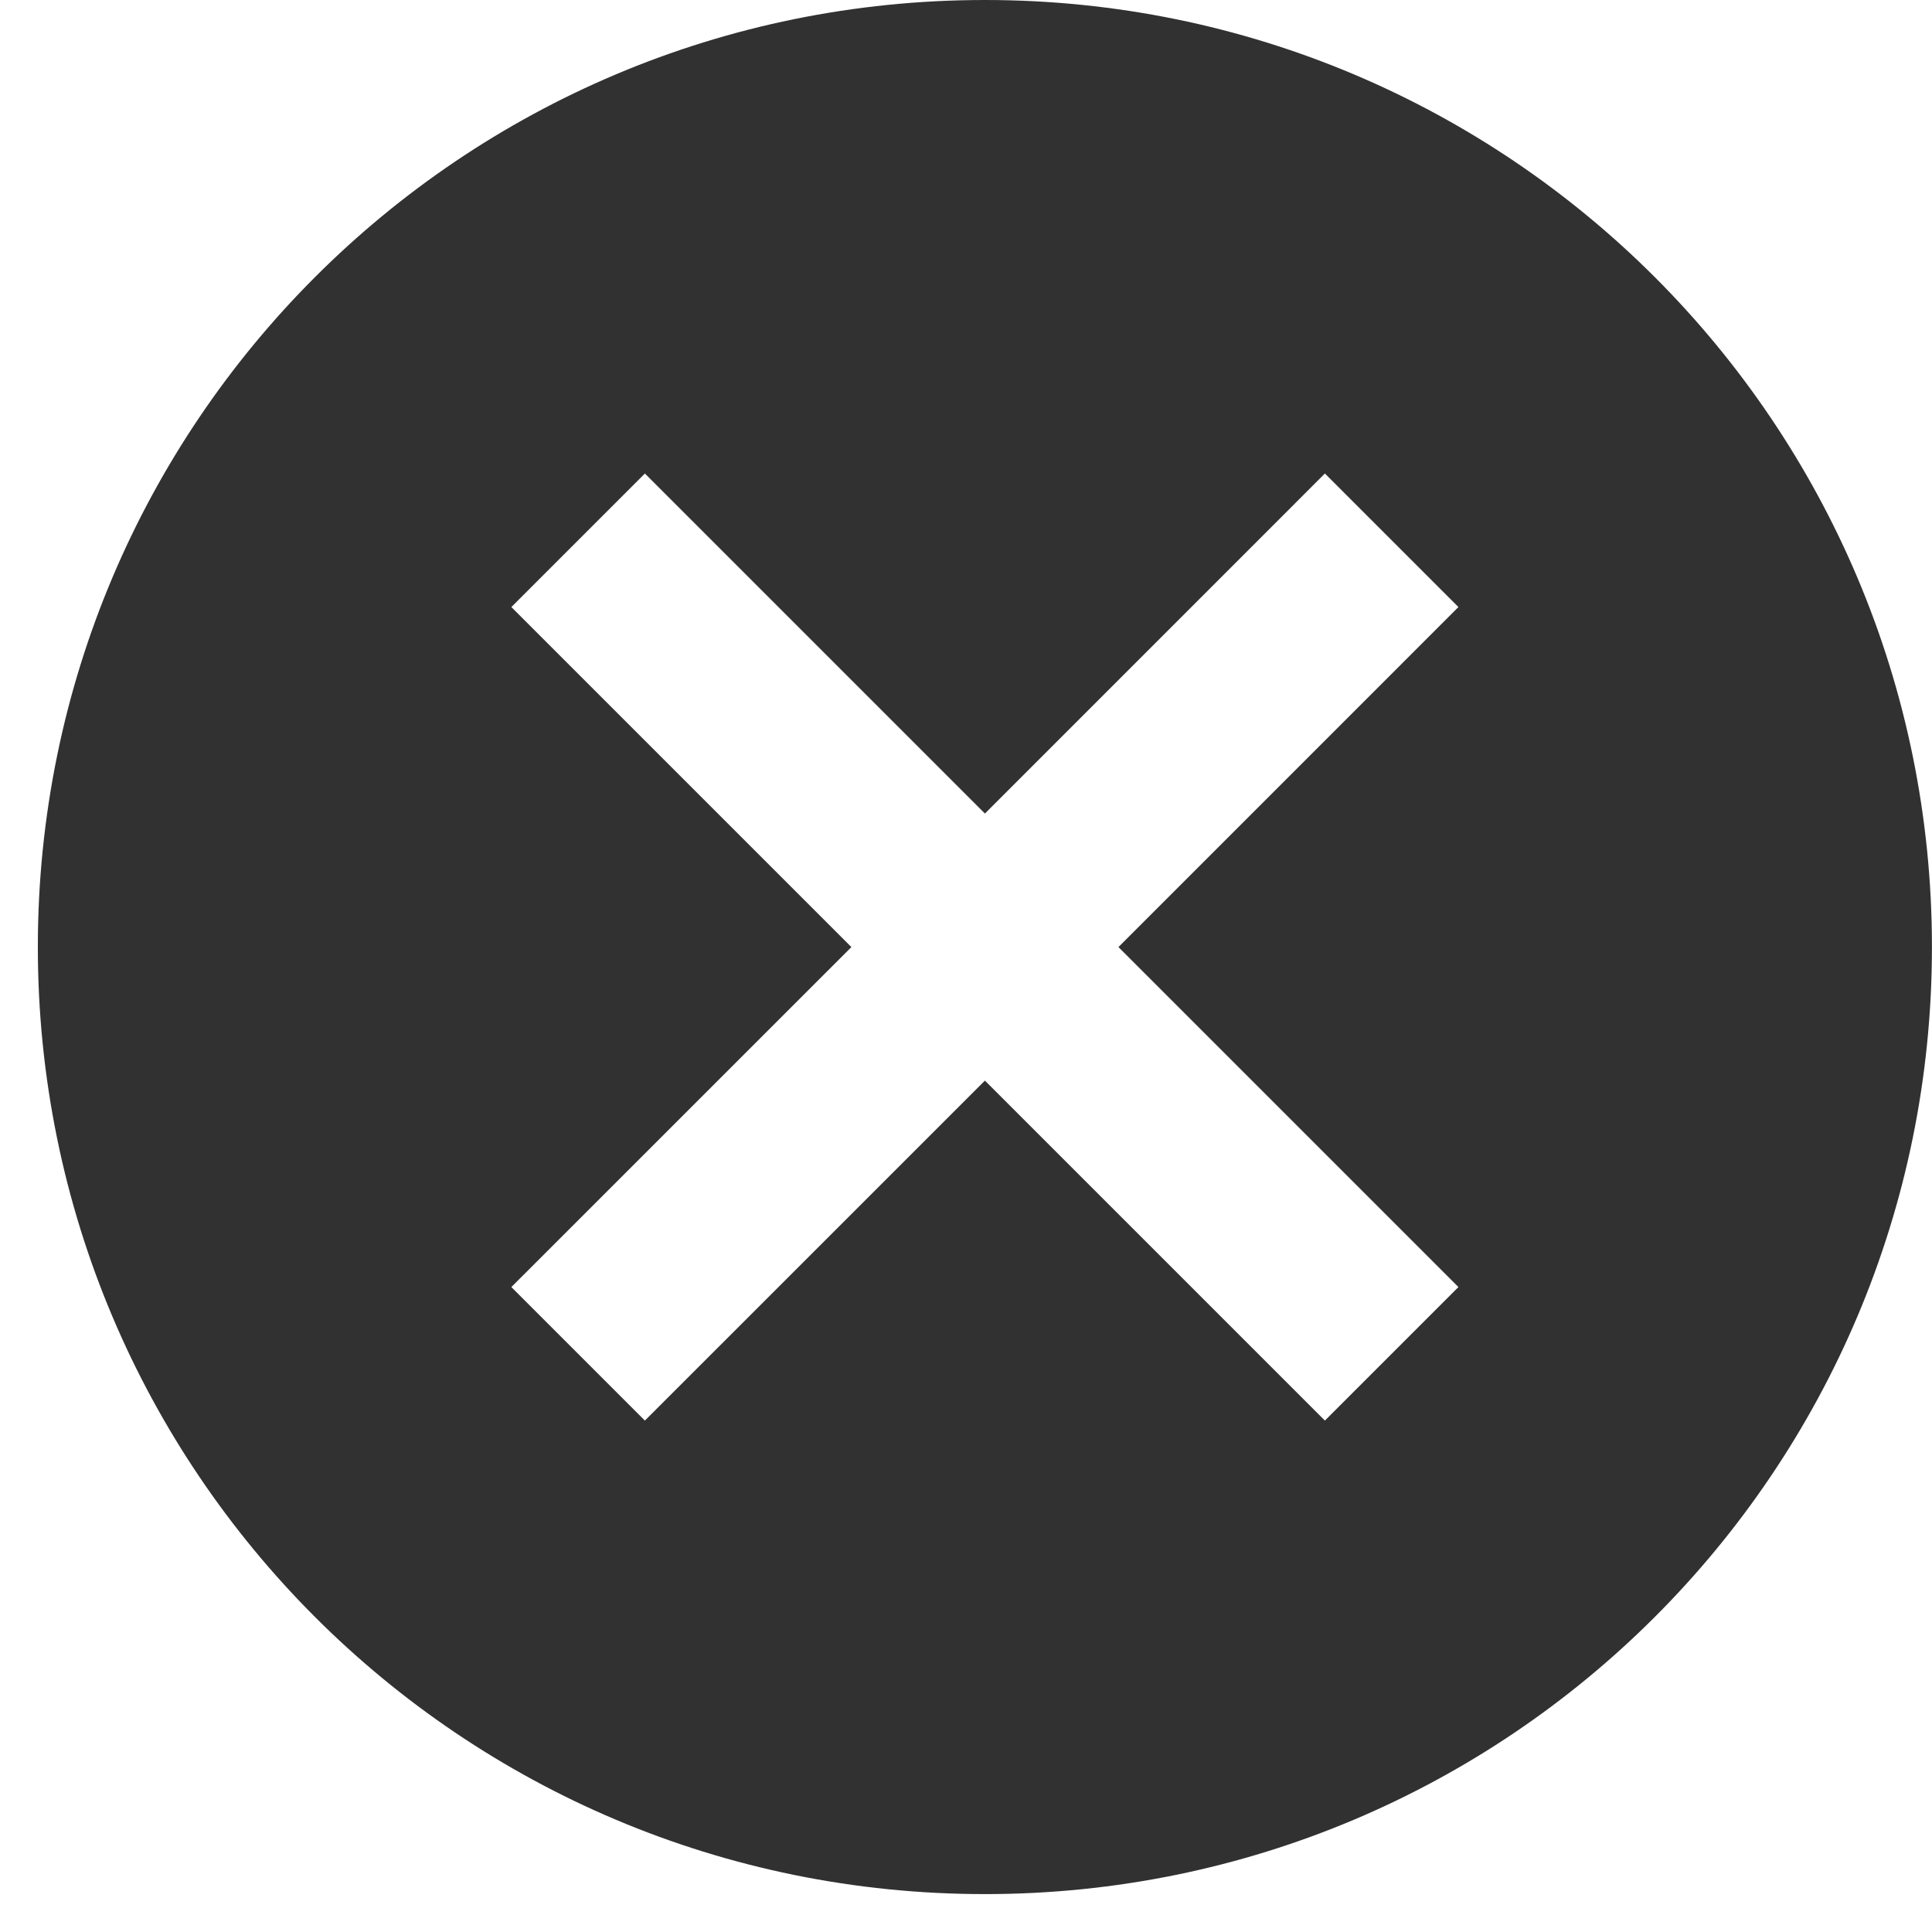 <svg width="34" height="34" viewBox="0 0 34 34" fill="none" xmlns="http://www.w3.org/2000/svg">
<path d="M17.333 0C8.116 0 0.666 7.45 0.666 16.667C0.666 25.883 8.116 33.333 17.333 33.333C26.549 33.333 33.999 25.883 33.999 16.667C33.999 7.45 26.549 0 17.333 0ZM25.666 22.65L23.316 25L17.333 19.017L11.349 25L8.999 22.65L14.983 16.667L8.999 10.683L11.349 8.333L17.333 14.317L23.316 8.333L25.666 10.683L19.683 16.667L25.666 22.65Z" fill="#313131"/>
</svg>
